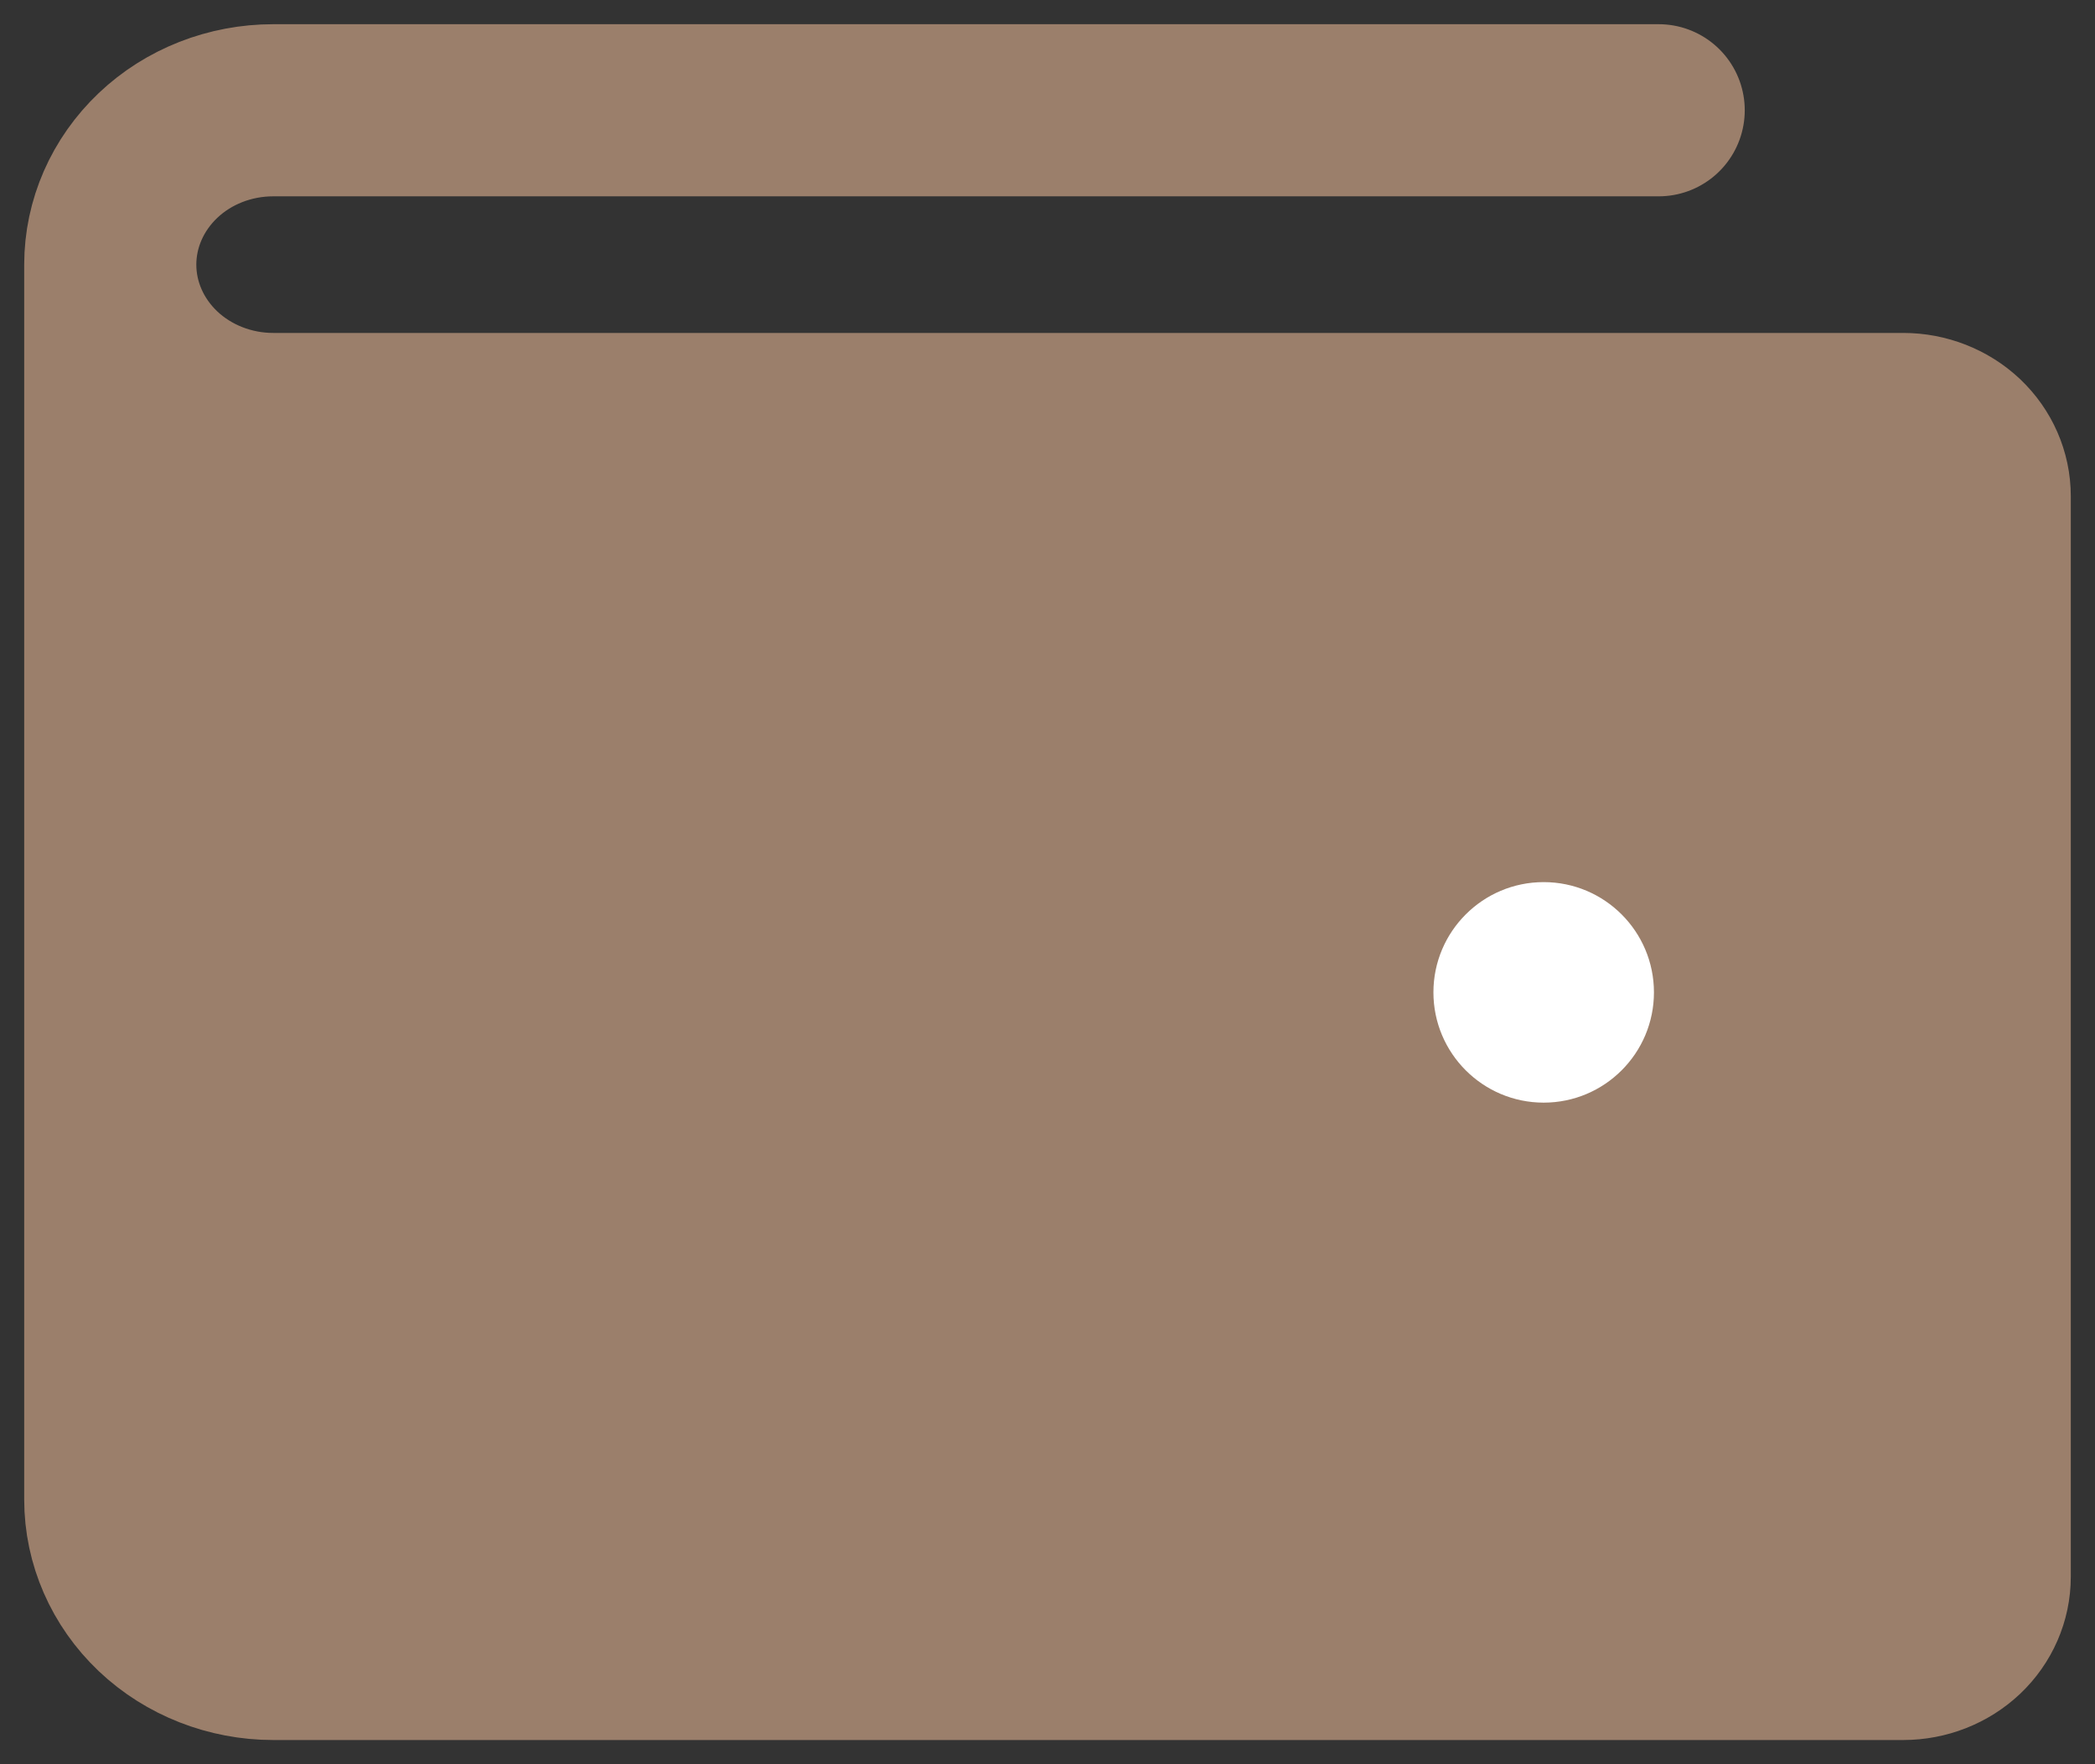 <svg preserveAspectRatio="none" width="19" height="16" viewBox="0 0 19 16" fill="none" xmlns="http://www.w3.org/2000/svg">
<rect x="0" y="0" width="19" height="16" fill="#333333" stroke="none"/>
<path d="M1 2.4V13.6C1 13.971 1.156 14.327 1.433 14.59C1.71 14.852 2.086 15 2.478 15H17.261C17.457 15 17.645 14.926 17.784 14.795C17.922 14.664 18 14.486 18 14.3V4.5C18 4.314 17.922 4.136 17.784 4.005C17.645 3.874 17.457 3.8 17.261 3.8H2.478C2.086 3.8 1.71 3.652 1.433 3.39C1.156 3.127 1 2.771 1 2.4ZM1 2.4C1 2.029 1.156 1.673 1.433 1.41C1.71 1.147 2.086 1 2.478 1H15.043" stroke="#9B7F6B" stroke-width="1.561" stroke-linecap="round" stroke-linejoin="round"/>
<rect x="1" y="4" width="17" height="11" fill="#9B7F6B"/>
<path d="M14 10C14.552 10 15 9.552 15 9C15 8.448 14.552 8 14 8C13.448 8 13 8.448 13 9C13 9.552 13.448 10 14 10Z" fill="white"/>
</svg>
